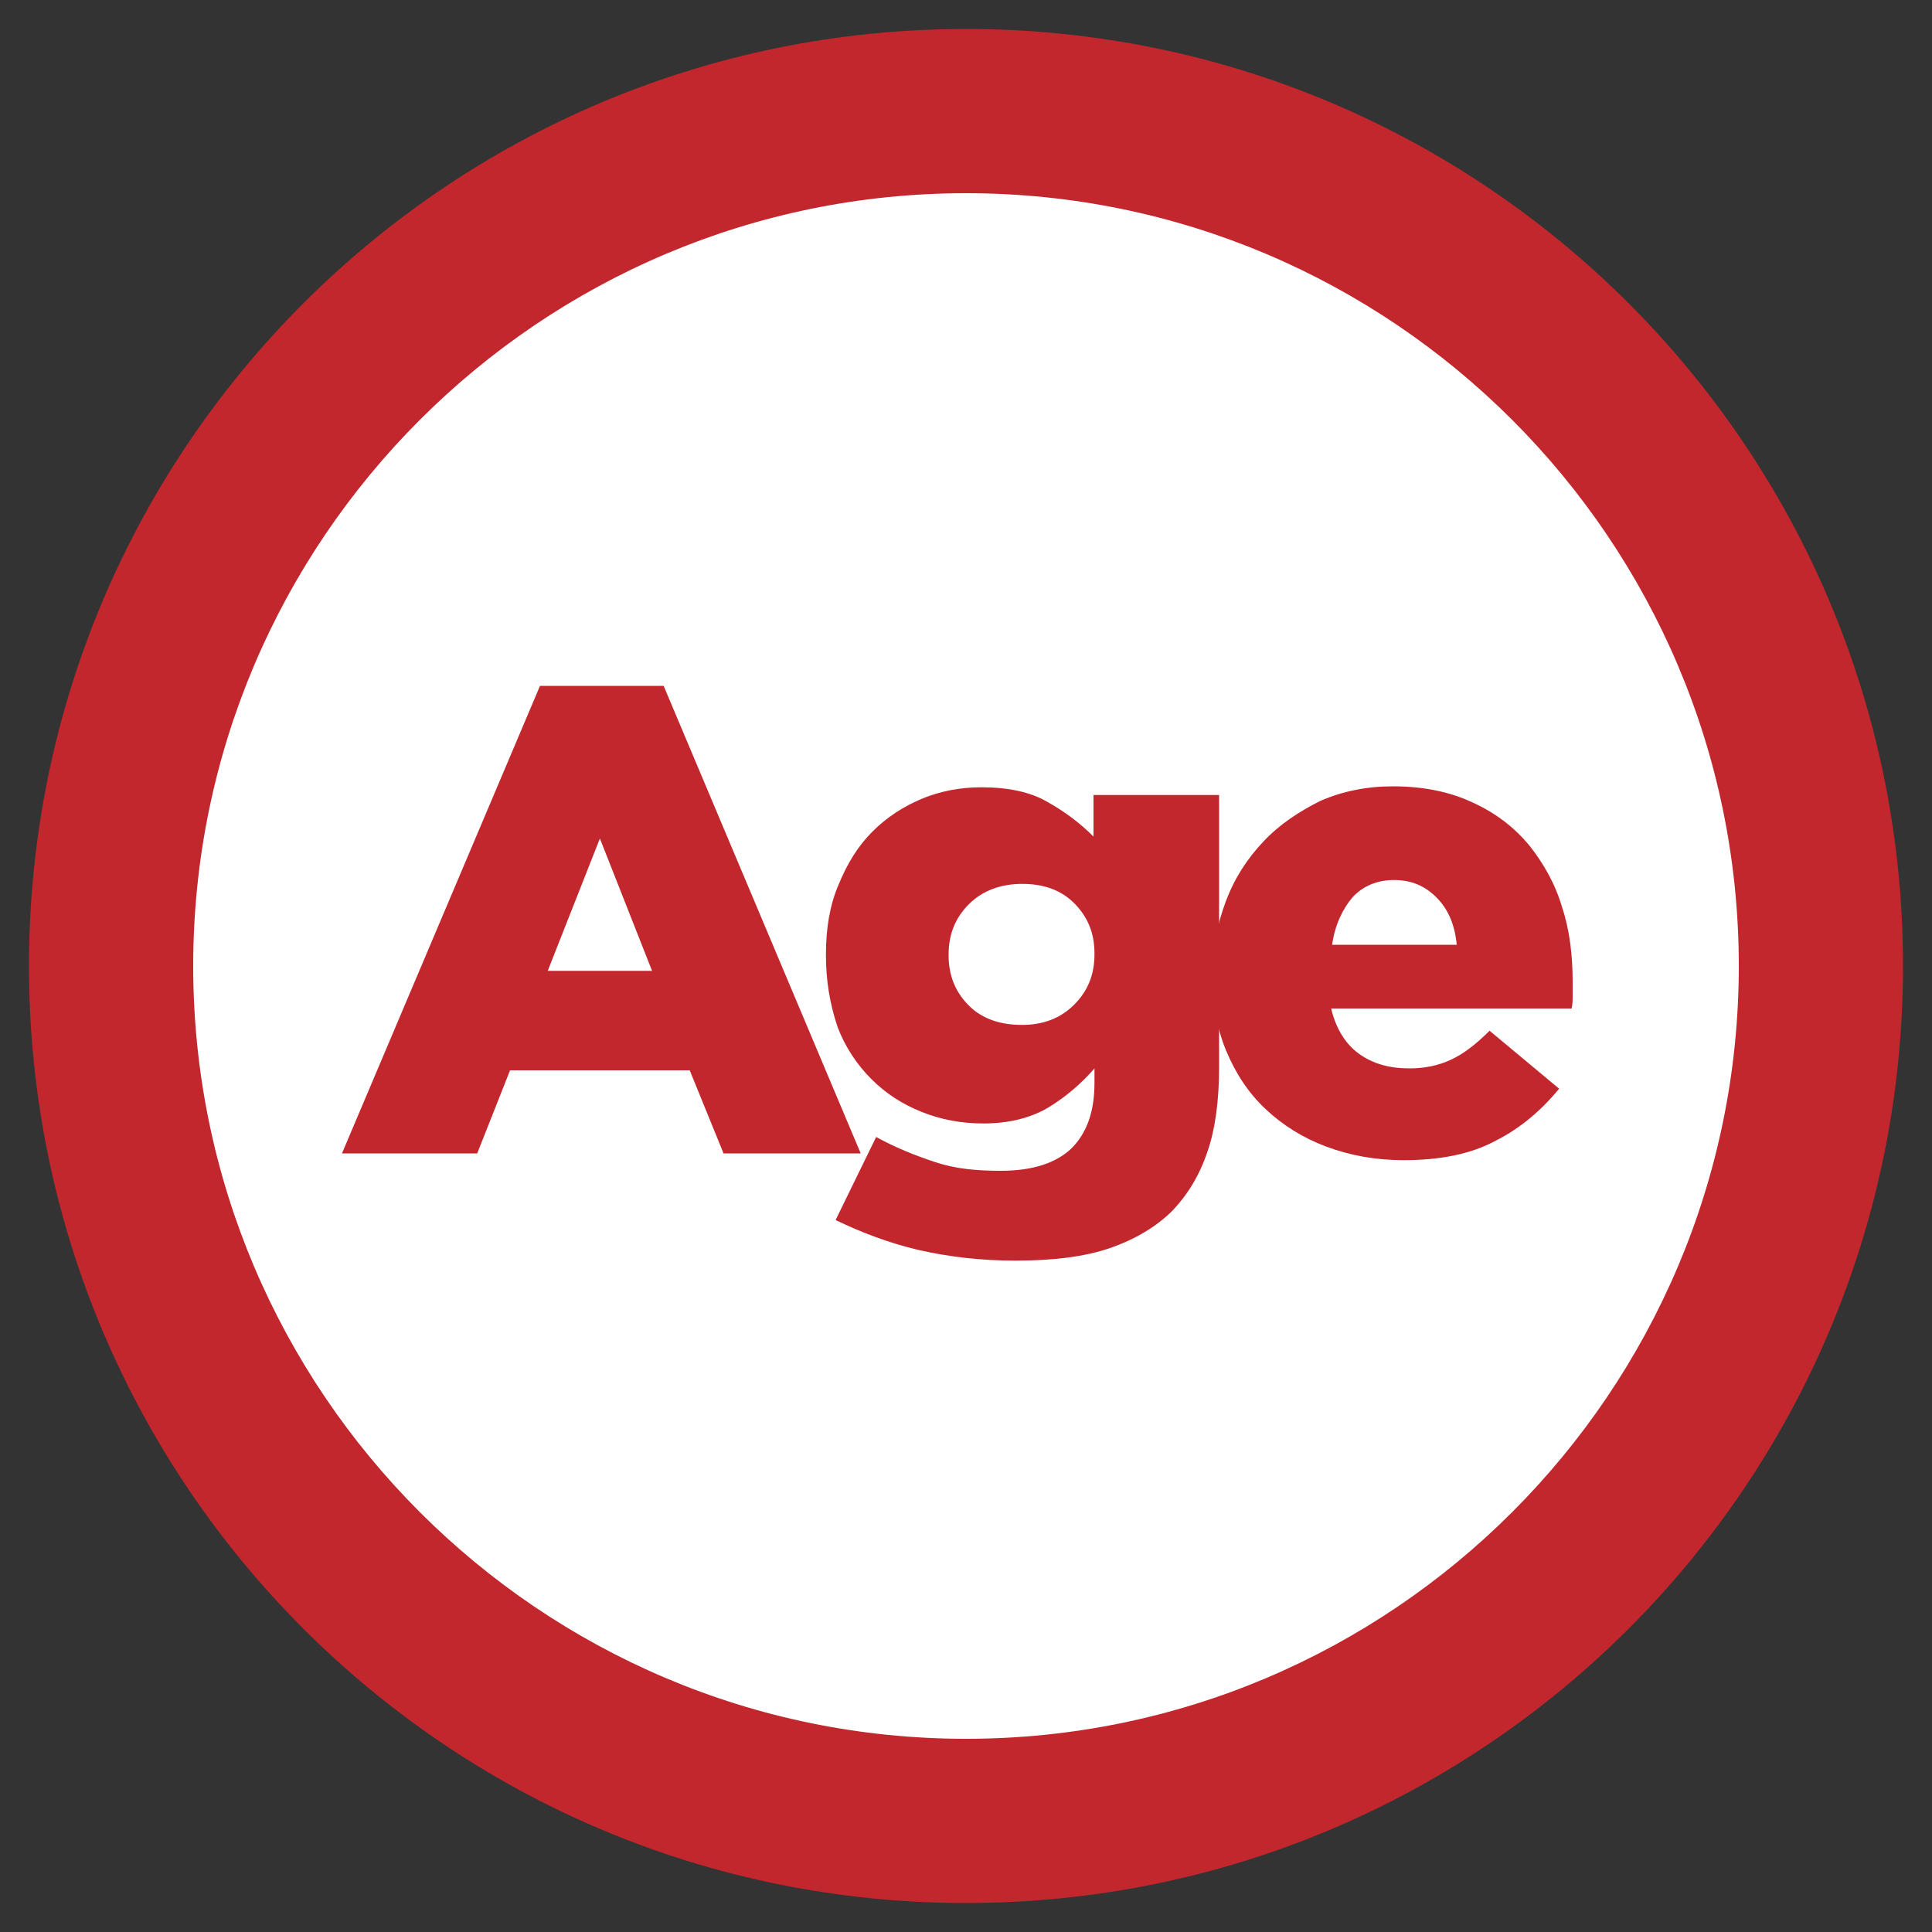 <?xml version="1.0" encoding="utf-8"?>
<!-- Generator: Adobe Illustrator 21.0.0, SVG Export Plug-In . SVG Version: 6.00 Build 0)  -->
<svg version="1.1" id="Layer_1" xmlns="http://www.w3.org/2000/svg" xmlns:xlink="http://www.w3.org/1999/xlink" x="0px" y="0px"
	 viewBox="0 0 200 200" style="enable-background:new 0 0 200 200;" xml:space="preserve">
<rect x="0" y="0" width="200" height="200" fill="#333333" stroke="none"/>
<style type="text/css">
	.st0{fill:#FFFFFF;}
	.st1{fill:#C1272D;}
</style>
<g>
	<path class="st0" d="M100,188.5c-48.8,0-88.5-39.7-88.5-88.5S51.2,11.5,100,11.5s88.5,39.7,88.5,88.5S148.8,188.5,100,188.5z"/>
	<path class="st1" d="M100,20c44.1,0,80,35.9,80,80s-35.9,80-80,80s-80-35.9-80-80S55.9,20,100,20 M100,3C46.4,3,3,46.4,3,100
		s43.4,97,97,97s97-43.4,97-97S153.6,3,100,3L100,3z"/>
</g>
<g>
	<path class="st1" d="M35.4,119.4L55.9,71h12.8l20.4,48.4H74.9l-3.5-8.6H52.8l-3.4,8.6H35.4z M56.7,100.5h10.8l-5.4-13.7L56.7,100.5
		z"/>
	<path class="st1" d="M85.5,98.9v-0.1c0-2.7,0.4-5.1,1.3-7.2c0.9-2.2,2-4,3.5-5.5c1.5-1.5,3.2-2.6,5.1-3.4c1.9-0.8,4-1.2,6.2-1.2
		c2.8,0,5.1,0.5,6.8,1.5c1.8,1,3.4,2.2,4.8,3.6v-4.3h13v28.2c0,3.4-0.4,6.4-1.2,8.7c-0.8,2.4-2,4.4-3.6,6.1c-1.7,1.7-3.9,3-6.5,3.9
		c-2.6,0.9-5.9,1.3-9.8,1.3c-3.6,0-6.9-0.4-10-1.1c-3-0.7-5.9-1.8-8.6-3.1l4.2-8.6c2,1.1,4,1.9,6.1,2.6s4.3,0.9,6.8,0.9
		c3.3,0,5.7-0.8,7.3-2.3c1.6-1.6,2.4-3.8,2.4-6.8v-1.5c-1.3,1.5-2.9,2.9-4.7,4c-1.8,1.1-4.1,1.7-6.8,1.7c-2.3,0-4.4-0.4-6.4-1.2
		c-2-0.8-3.7-1.9-5.2-3.4c-1.5-1.5-2.7-3.3-3.5-5.4C85.9,103.9,85.5,101.5,85.5,98.9z M98.2,98.9c0,2.1,0.7,3.8,2.1,5.2
		c1.4,1.4,3.3,2,5.5,2c2.2,0,4-0.7,5.4-2.1s2.1-3.1,2.1-5.2v-0.1c0-2.1-0.7-3.8-2.1-5.2s-3.2-2-5.4-2c-2.2,0-4.1,0.7-5.5,2.1
		c-1.4,1.4-2.1,3.1-2.1,5.2V98.9z"/>
	<path class="st1" d="M125.5,101v-0.1c0-2.7,0.5-5.2,1.4-7.6c0.9-2.4,2.2-4.4,3.9-6.2s3.7-3.1,5.9-4.2c2.3-1,4.8-1.5,7.5-1.5
		c3.2,0,6,0.6,8.3,1.7c2.4,1.1,4.3,2.6,5.8,4.4c1.5,1.9,2.7,4,3.4,6.4c0.8,2.4,1.1,5,1.1,7.8c0,0.4,0,0.8,0,1.3c0,0.5,0,0.9-0.1,1.4
		h-24.9c0.5,2.1,1.5,3.7,2.9,4.7c1.4,1,3.1,1.5,5.2,1.5c1.6,0,3-0.3,4.3-0.9c1.3-0.6,2.6-1.6,4-3l7.2,6c-1.8,2.2-4,4.1-6.6,5.4
		c-2.6,1.4-5.8,2-9.5,2c-2.9,0-5.6-0.5-8-1.4c-2.4-0.9-4.5-2.2-6.3-3.9s-3.1-3.7-4.1-6.1C126,106.5,125.5,103.9,125.5,101z
		 M137.9,97.8h12.9c-0.2-2.1-0.9-3.7-2.1-4.9c-1.2-1.2-2.6-1.8-4.4-1.8c-1.7,0-3.2,0.6-4.3,1.8C139,94.1,138.2,95.7,137.9,97.8z"/>
</g>
<g>
</g>
<g>
</g>
<g>
</g>
<g>
</g>
<g>
</g>
<g>
</g>
<g>
</g>
<g>
</g>
<g>
</g>
<g>
</g>
<g>
</g>
<g>
</g>
<g>
</g>
<g>
</g>
<g>
</g>
</svg>
